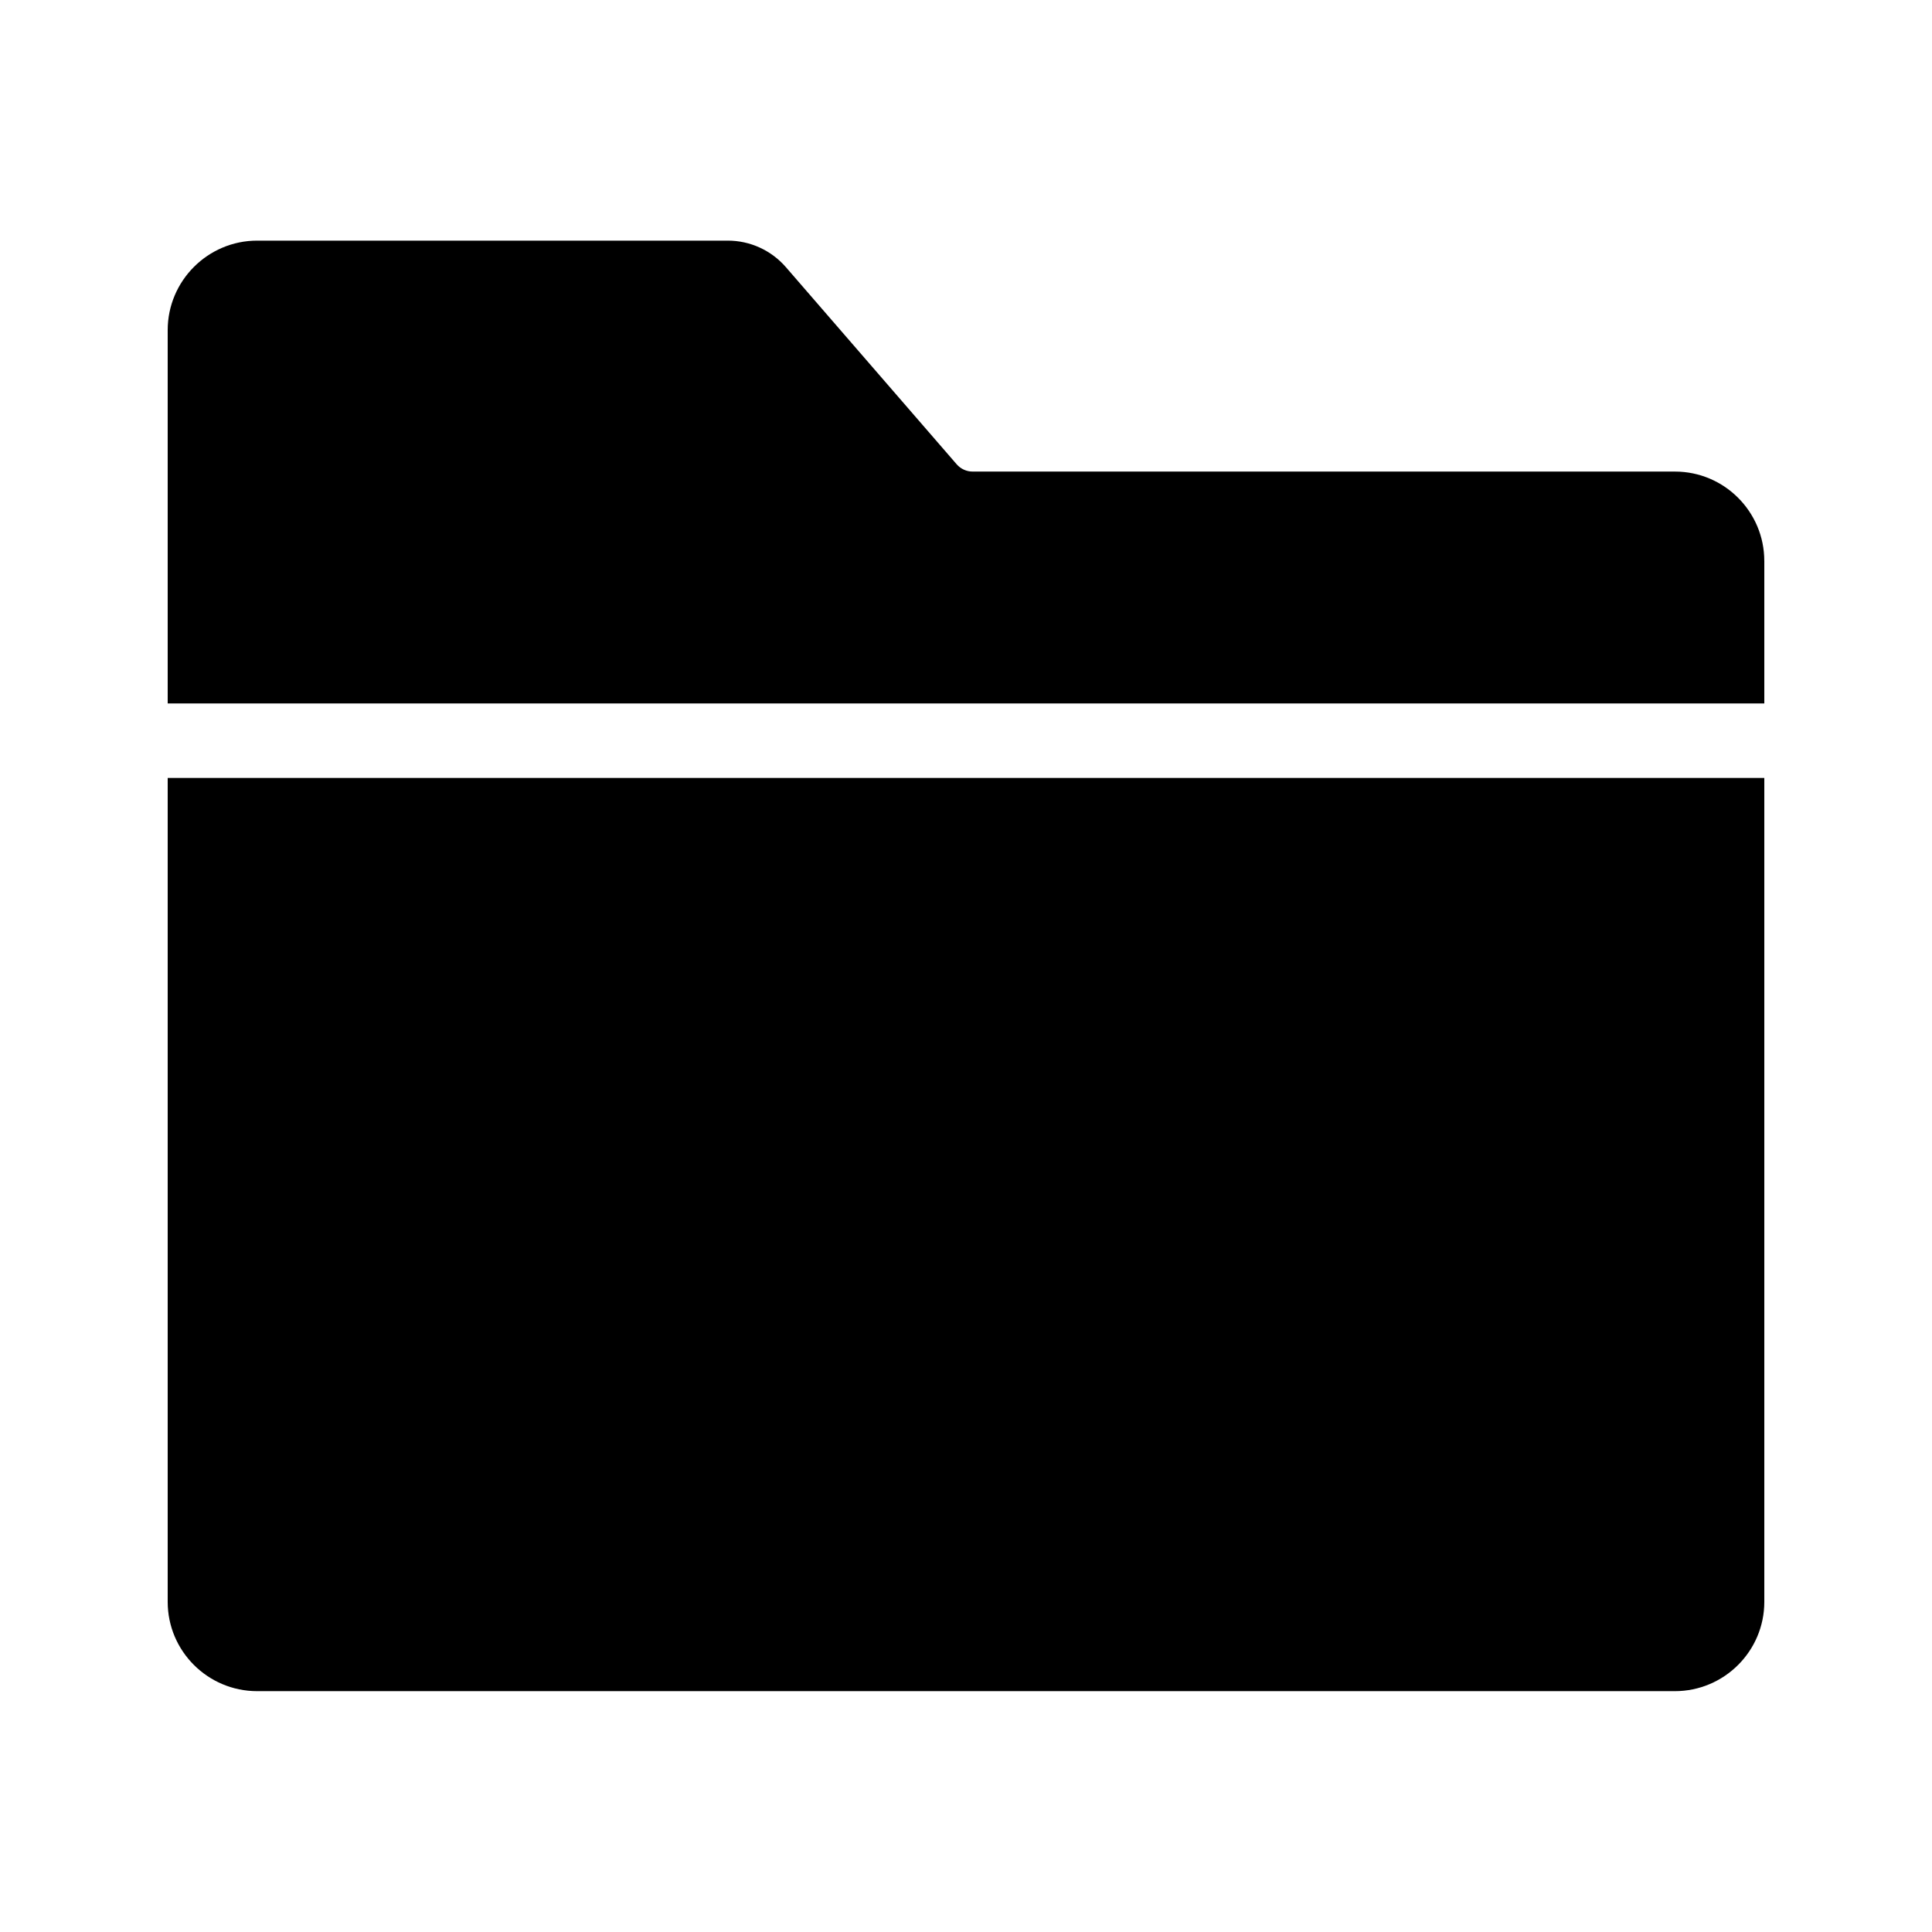 <?xml version="1.0" encoding="UTF-8"?>
<!-- Uploaded to: ICON Repo, www.svgrepo.com, Generator: ICON Repo Mixer Tools -->
<svg fill="#000000" width="800px" height="800px" version="1.1" viewBox="144 144 512 512" xmlns="http://www.w3.org/2000/svg">
 <g>
  <path d="m611.56 292.64v37.785h-423.12v-98.941c0-13.039 10.629-23.715 23.715-23.715h124.72c5.902 0 11.512 2.559 15.398 7.035l45.266 52.25c1.082 1.23 2.609 1.918 4.231 1.918h186.12c13.039 0 23.664 10.629 23.664 23.668z"/>
  <path d="m611.56 350.16v218.35c0 13.039-10.629 23.664-23.715 23.664h-375.69c-13.086 0-23.715-10.629-23.715-23.664v-218.35z"/>
 </g>
</svg>